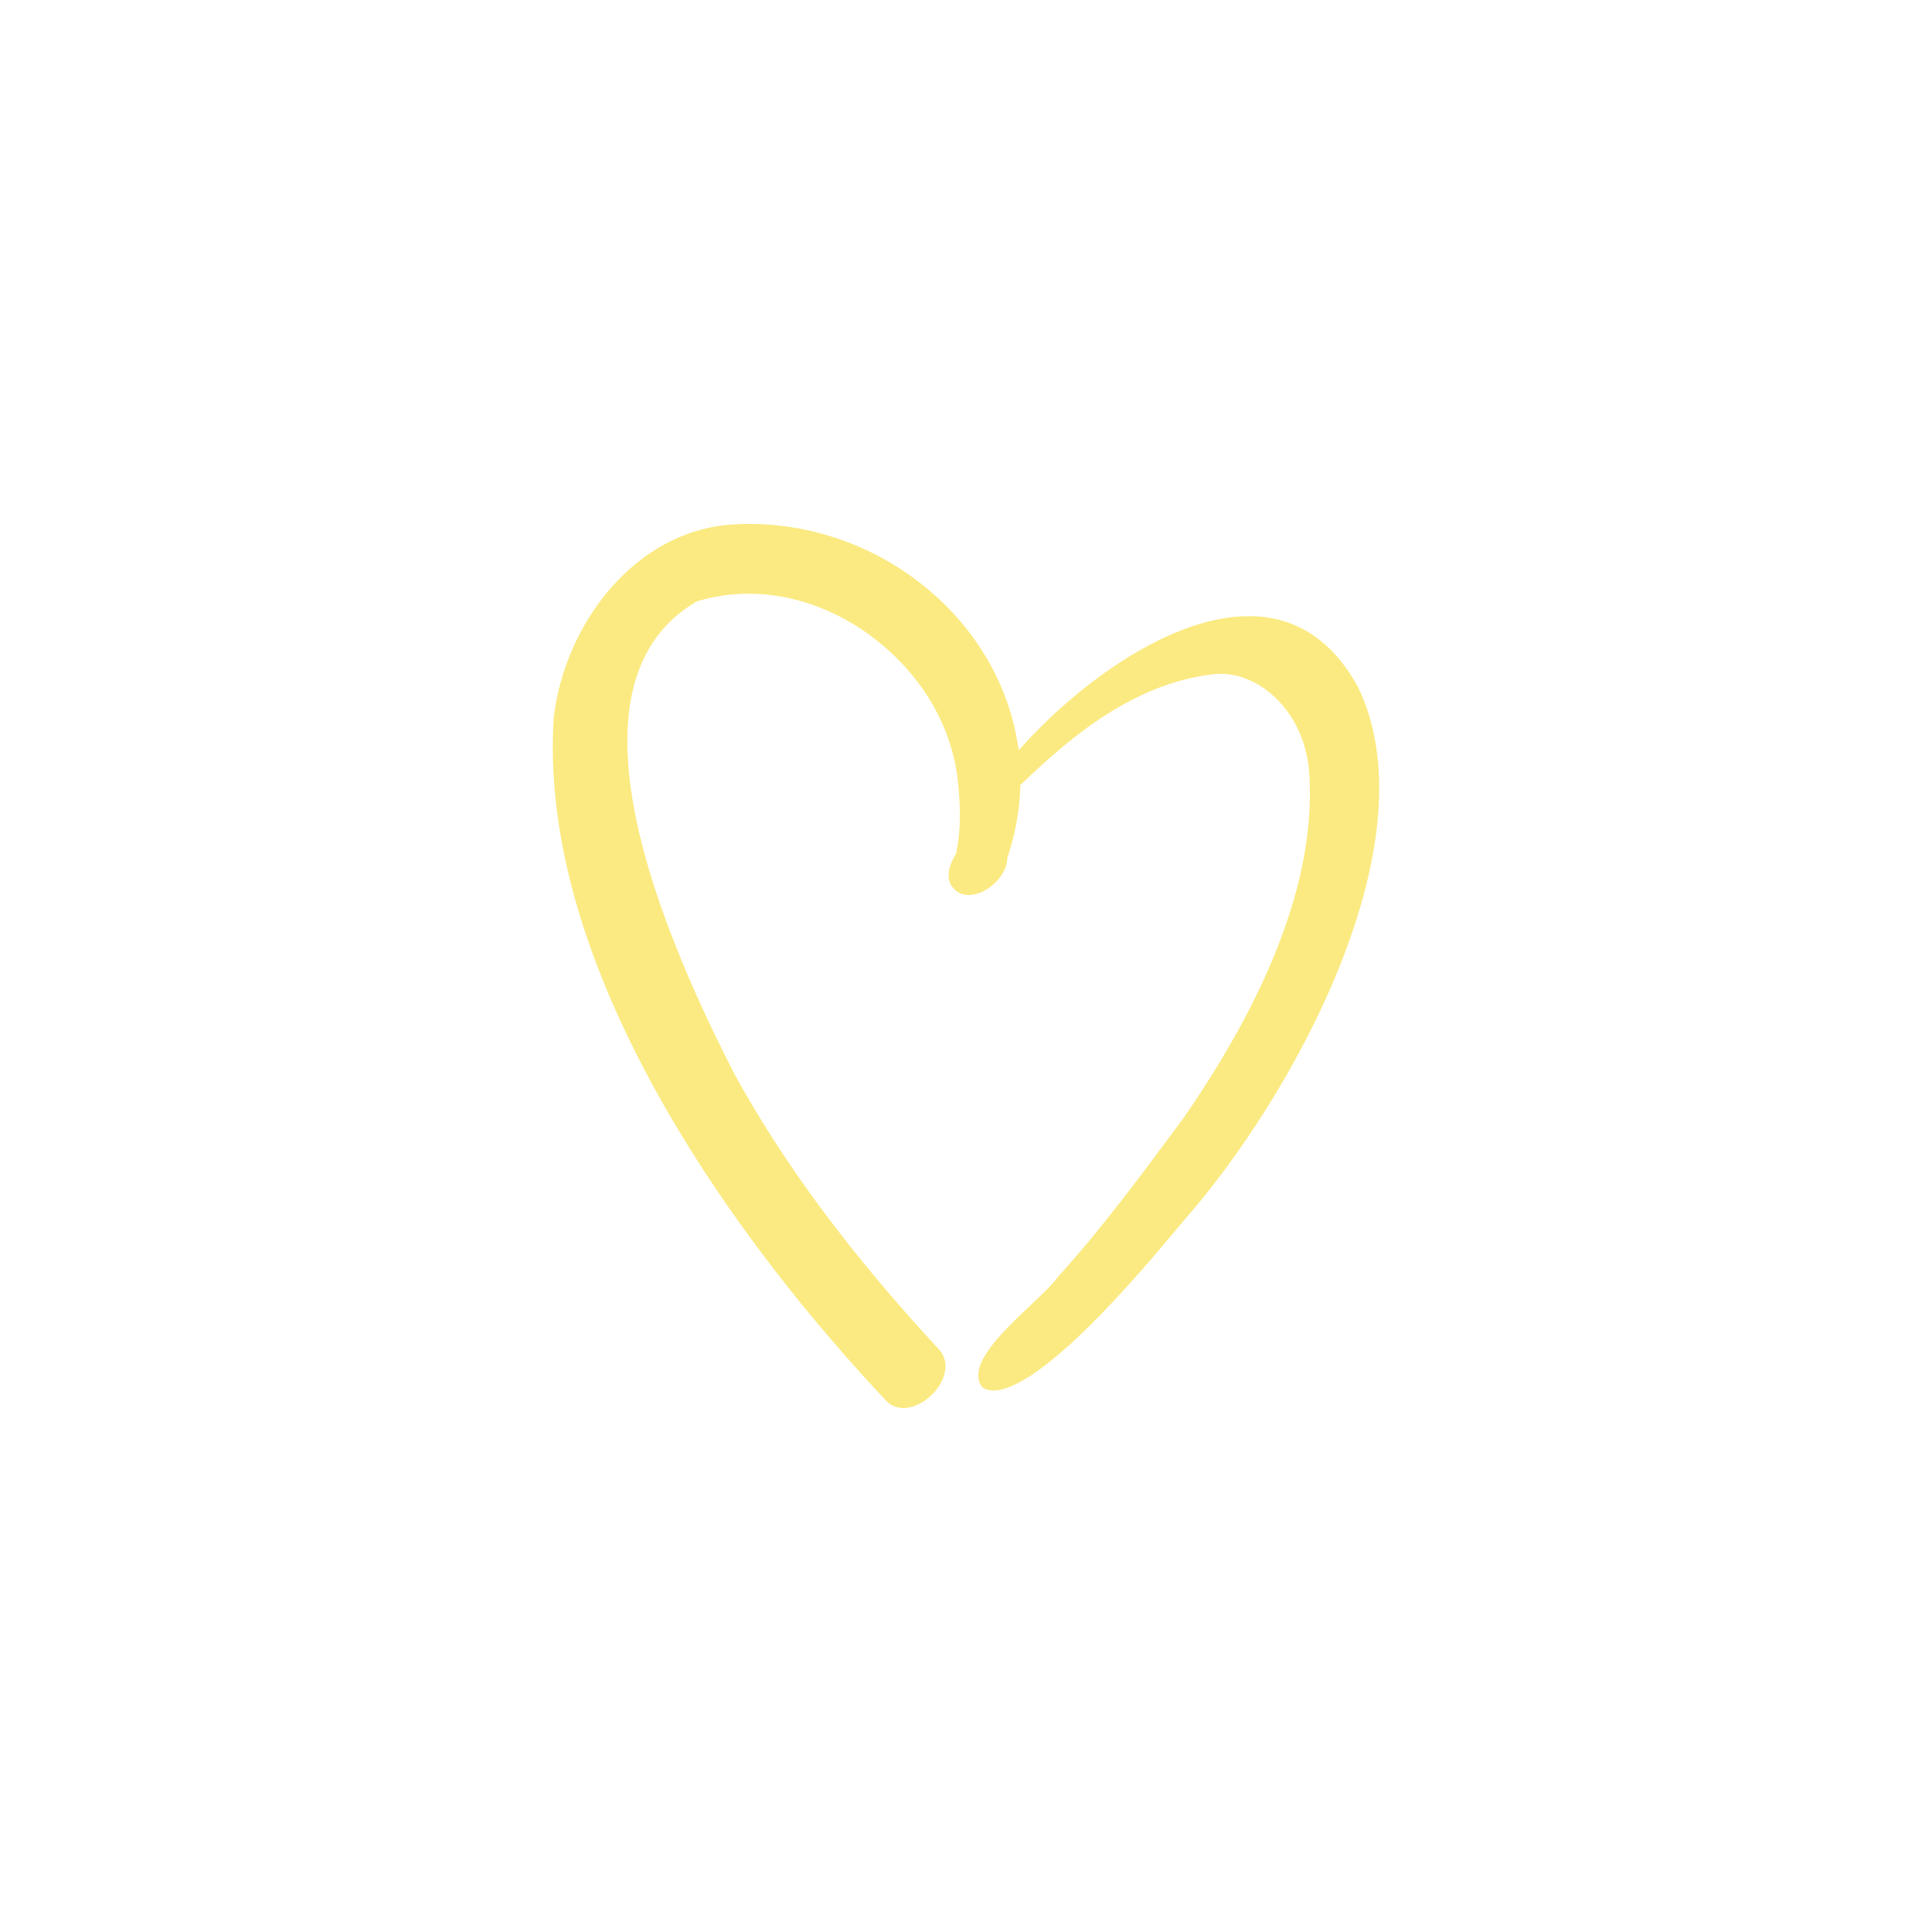 <?xml version="1.0" encoding="utf-8"?>
<!-- Generator: Adobe Illustrator 24.3.0, SVG Export Plug-In . SVG Version: 6.00 Build 0)  -->
<svg version="1.1" xmlns="http://www.w3.org/2000/svg" xmlns:xlink="http://www.w3.org/1999/xlink" x="0px" y="0px"
	 viewBox="0 0 2000 2000" style="enable-background:new 0 0 2000 2000;" xml:space="preserve">
<style type="text/css">
	.st0{fill:#FBEA81;stroke:#FBEA81;stroke-width:10;stroke-miterlimit:10;}
	.st1{fill:#FBEA81;}
</style>
<g id="bg">
</g>
<g id="symbols">
	<path class="st1" d="M935.33,1457.62c-6.48,0-12.24-2.24-17.13-6.66c-69.02-73.26-166.92-189.26-241.74-326.18
		C600.54,985.83,565.8,857.31,573.22,742.8c5.58-48.37,26.94-97.02,58.61-133.5c24.2-27.88,65.69-62.02,125.85-66.36
		c5.9-0.37,11.95-0.57,17.91-0.57c65.34,0,129.61,22.84,180.97,64.31c51.02,41.19,85.11,97.27,96,157.89l2.13,11.88l8.18-8.87
		c55.19-59.85,148.53-129.74,229.96-129.74c48.21,0,86.19,24.65,112.9,73.27c18.28,37.56,25.22,83.04,20.63,135.17
		c-4.08,46.33-17.16,97.56-38.89,152.28c-42.75,107.67-109.76,205.17-158.22,260.51c-2.68,3.14-6.07,7.18-9.99,11.87
		c-19.41,23.18-55.53,66.32-92.62,102.81c-30.46,29.97-72.22,65.69-98.22,65.69c0,0,0,0-0.01,0c-4.66,0-8.52-1.16-11.78-3.54
		c-9.02-12.46-0.71-27.53,6.38-37.84c10.85-15.78,28.25-32.18,43.59-46.66c12.17-11.47,22.69-21.4,28.65-29.63
		c45.81-50.67,87-106.39,126.84-160.28l4.4-5.96l0.06-0.08c93.94-136.57,137.14-257.78,128.38-360.27l-0.02-0.18
		c-7.04-61-51.75-97.45-90.91-97.45c-3.47,0-7.02,0.24-10.54,0.72c-79.92,10.32-143.65,62.83-195.44,112.84l-1.75,1.69l-0.08,2.43
		c-0.81,24.1-5.21,48.28-13.09,71.87l-0.29,0.86l-0.02,0.91c-0.38,17.95-21.41,37.67-40.17,37.67c-8.31,0-14.7-4.02-19-11.96
		c-4.25-10.36,0.61-21.84,5.46-29.67l0.55-0.89l0.22-1.03c5.99-28.33,3.84-56.8,0.94-80.91l-0.02-0.12
		c-6.96-49.55-33.58-96.52-74.95-132.24c-41.18-35.56-91.27-55.14-141.04-55.14c-18.04,0-35.79,2.63-52.76,7.83l-0.67,0.2l-0.6,0.35
		c-66.57,38.87-86.67,118.36-59.74,236.28c23.96,104.92,80.5,215.76,99.08,252.19l0.08,0.15c51.27,93.66,120.7,187.14,212.25,285.79
		c9.82,11.36,6.09,24.48,2.99,31.29C968.05,1444.92,950.43,1457.62,935.33,1457.62z"/>
</g>
</svg>
